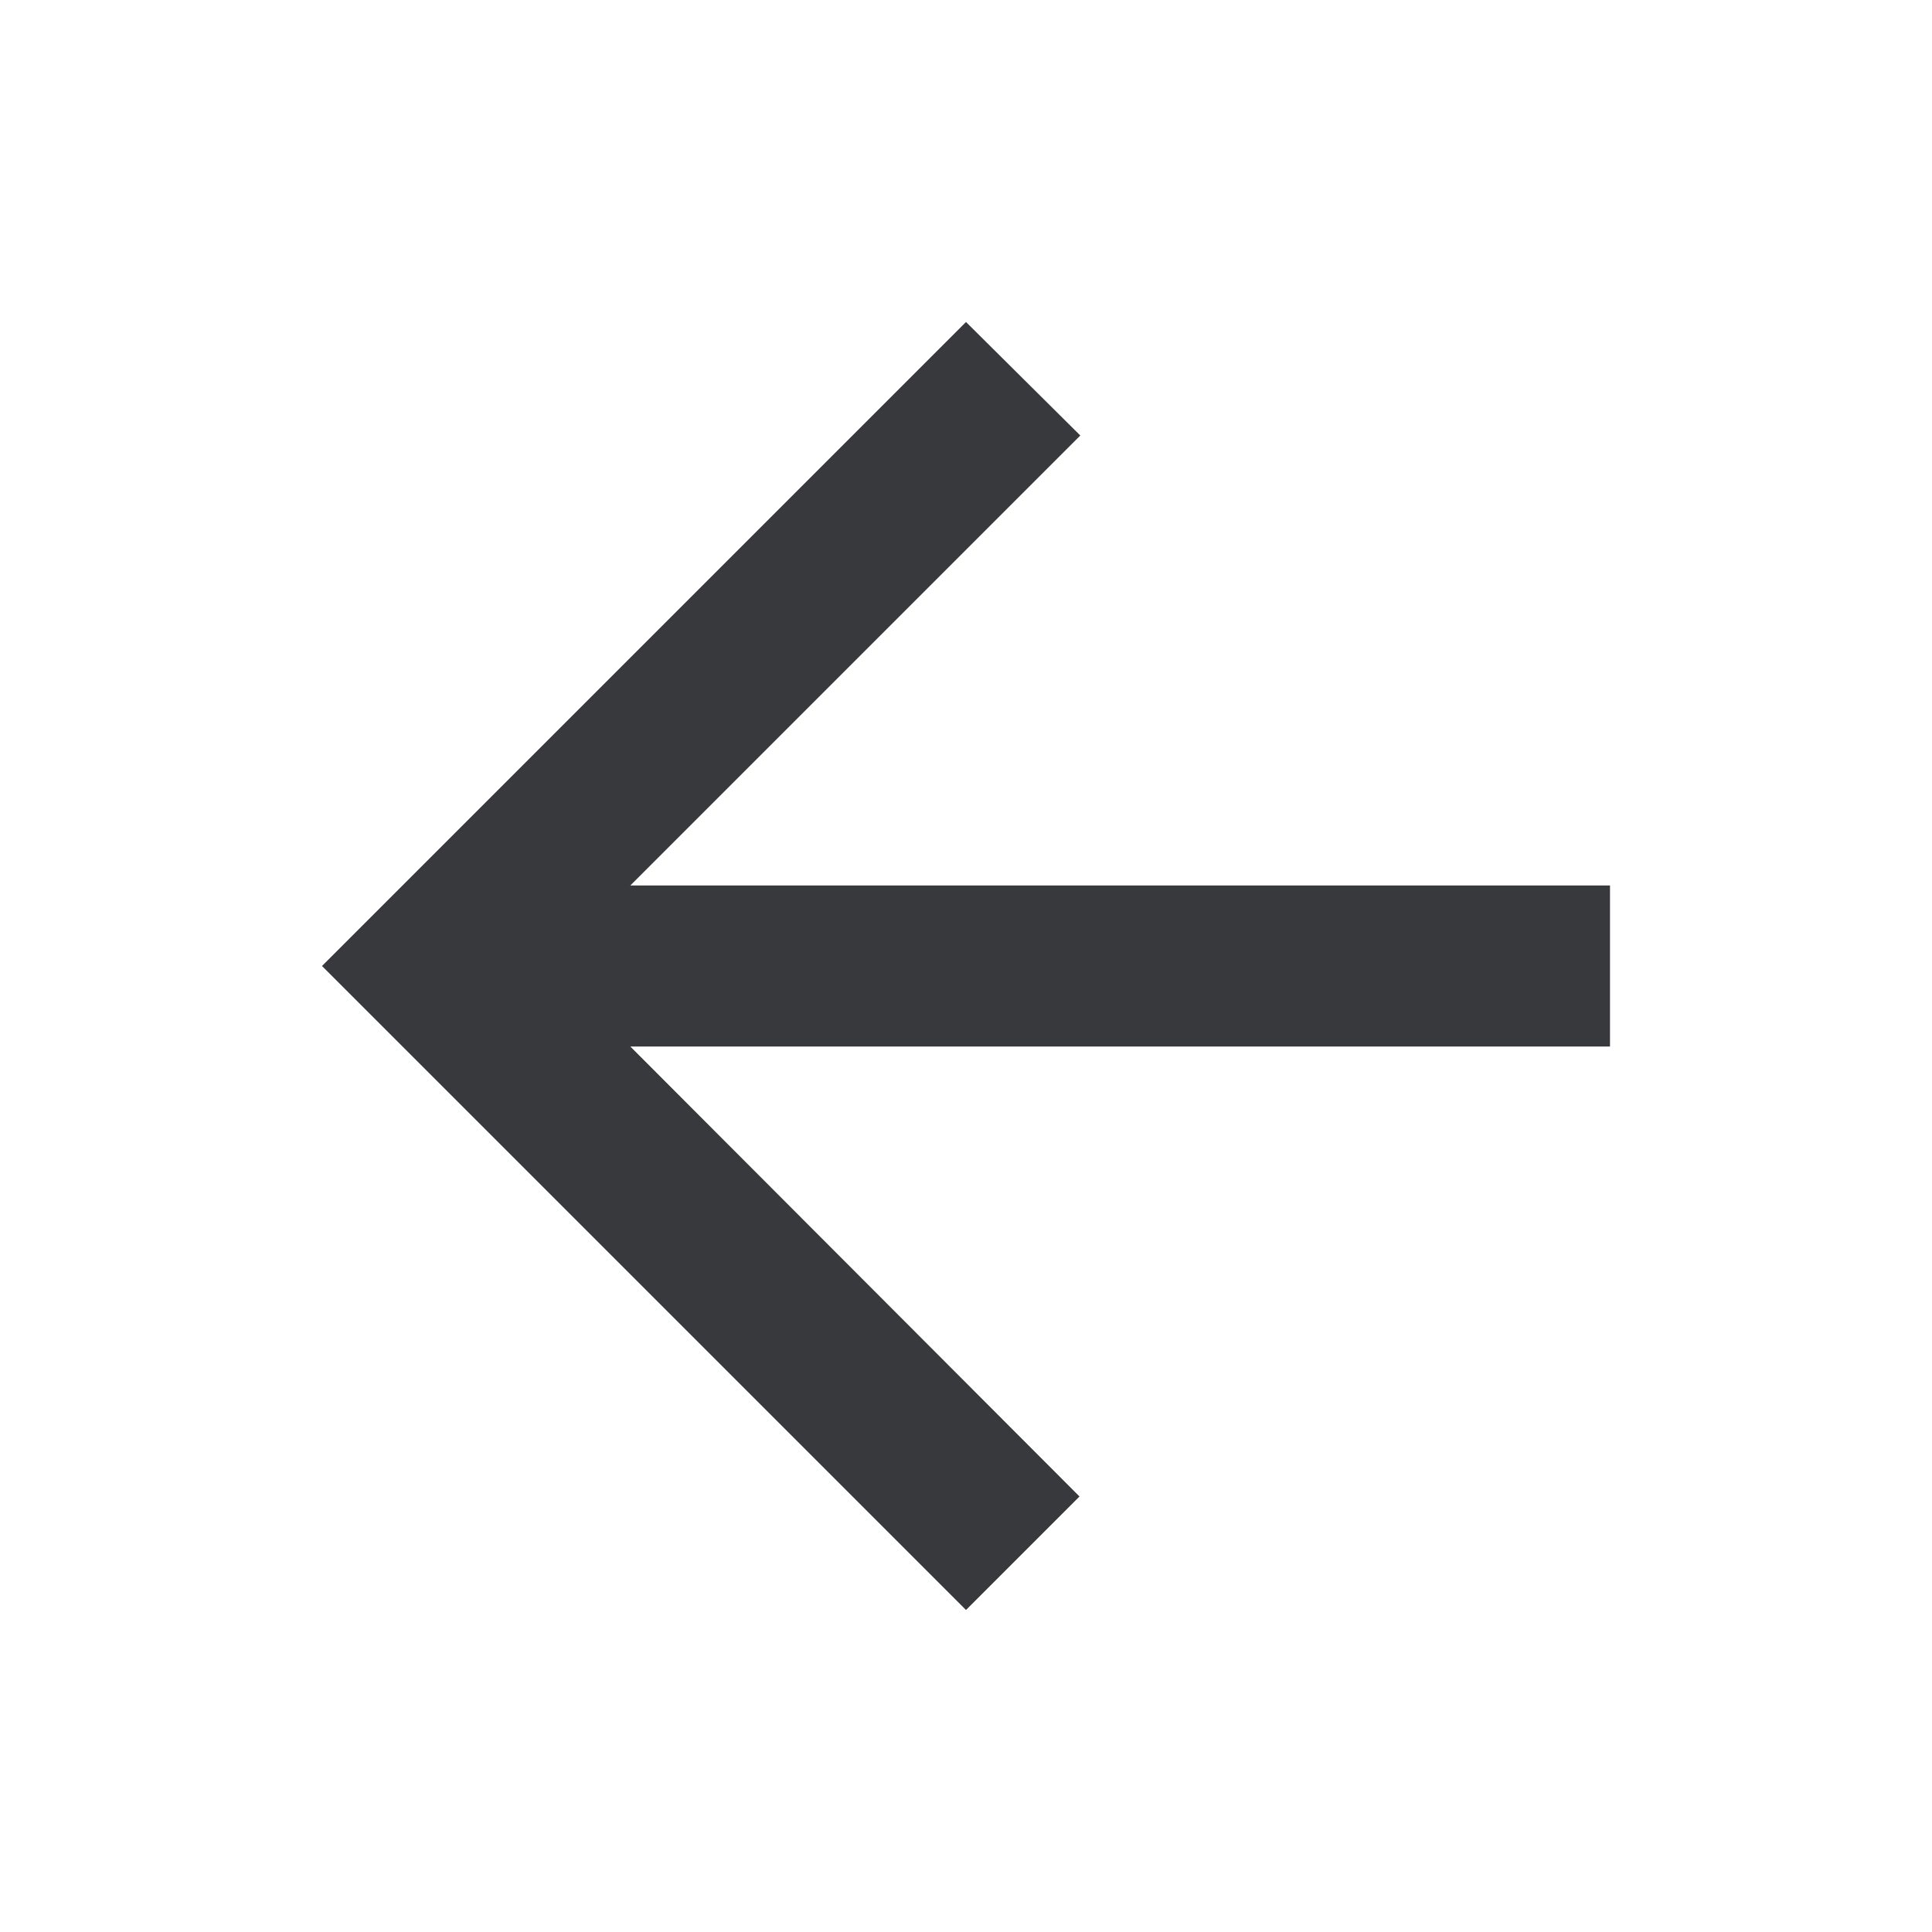 <svg class="bh-svg-arrow-back" aria-hidden="true" focusable="false" width="24" height="24" viewBox="0 0 24 24" fill="none" xmlns="http://www.w3.org/2000/svg">
    <title>Arrow back</title>
    <g>
       <path d="M20 11H7.83L13.42 5.41L12 4L4 12L12 20L13.41 18.59L7.83 13H20V11Z" fill="#37393d"/>
    </g>
</svg>
